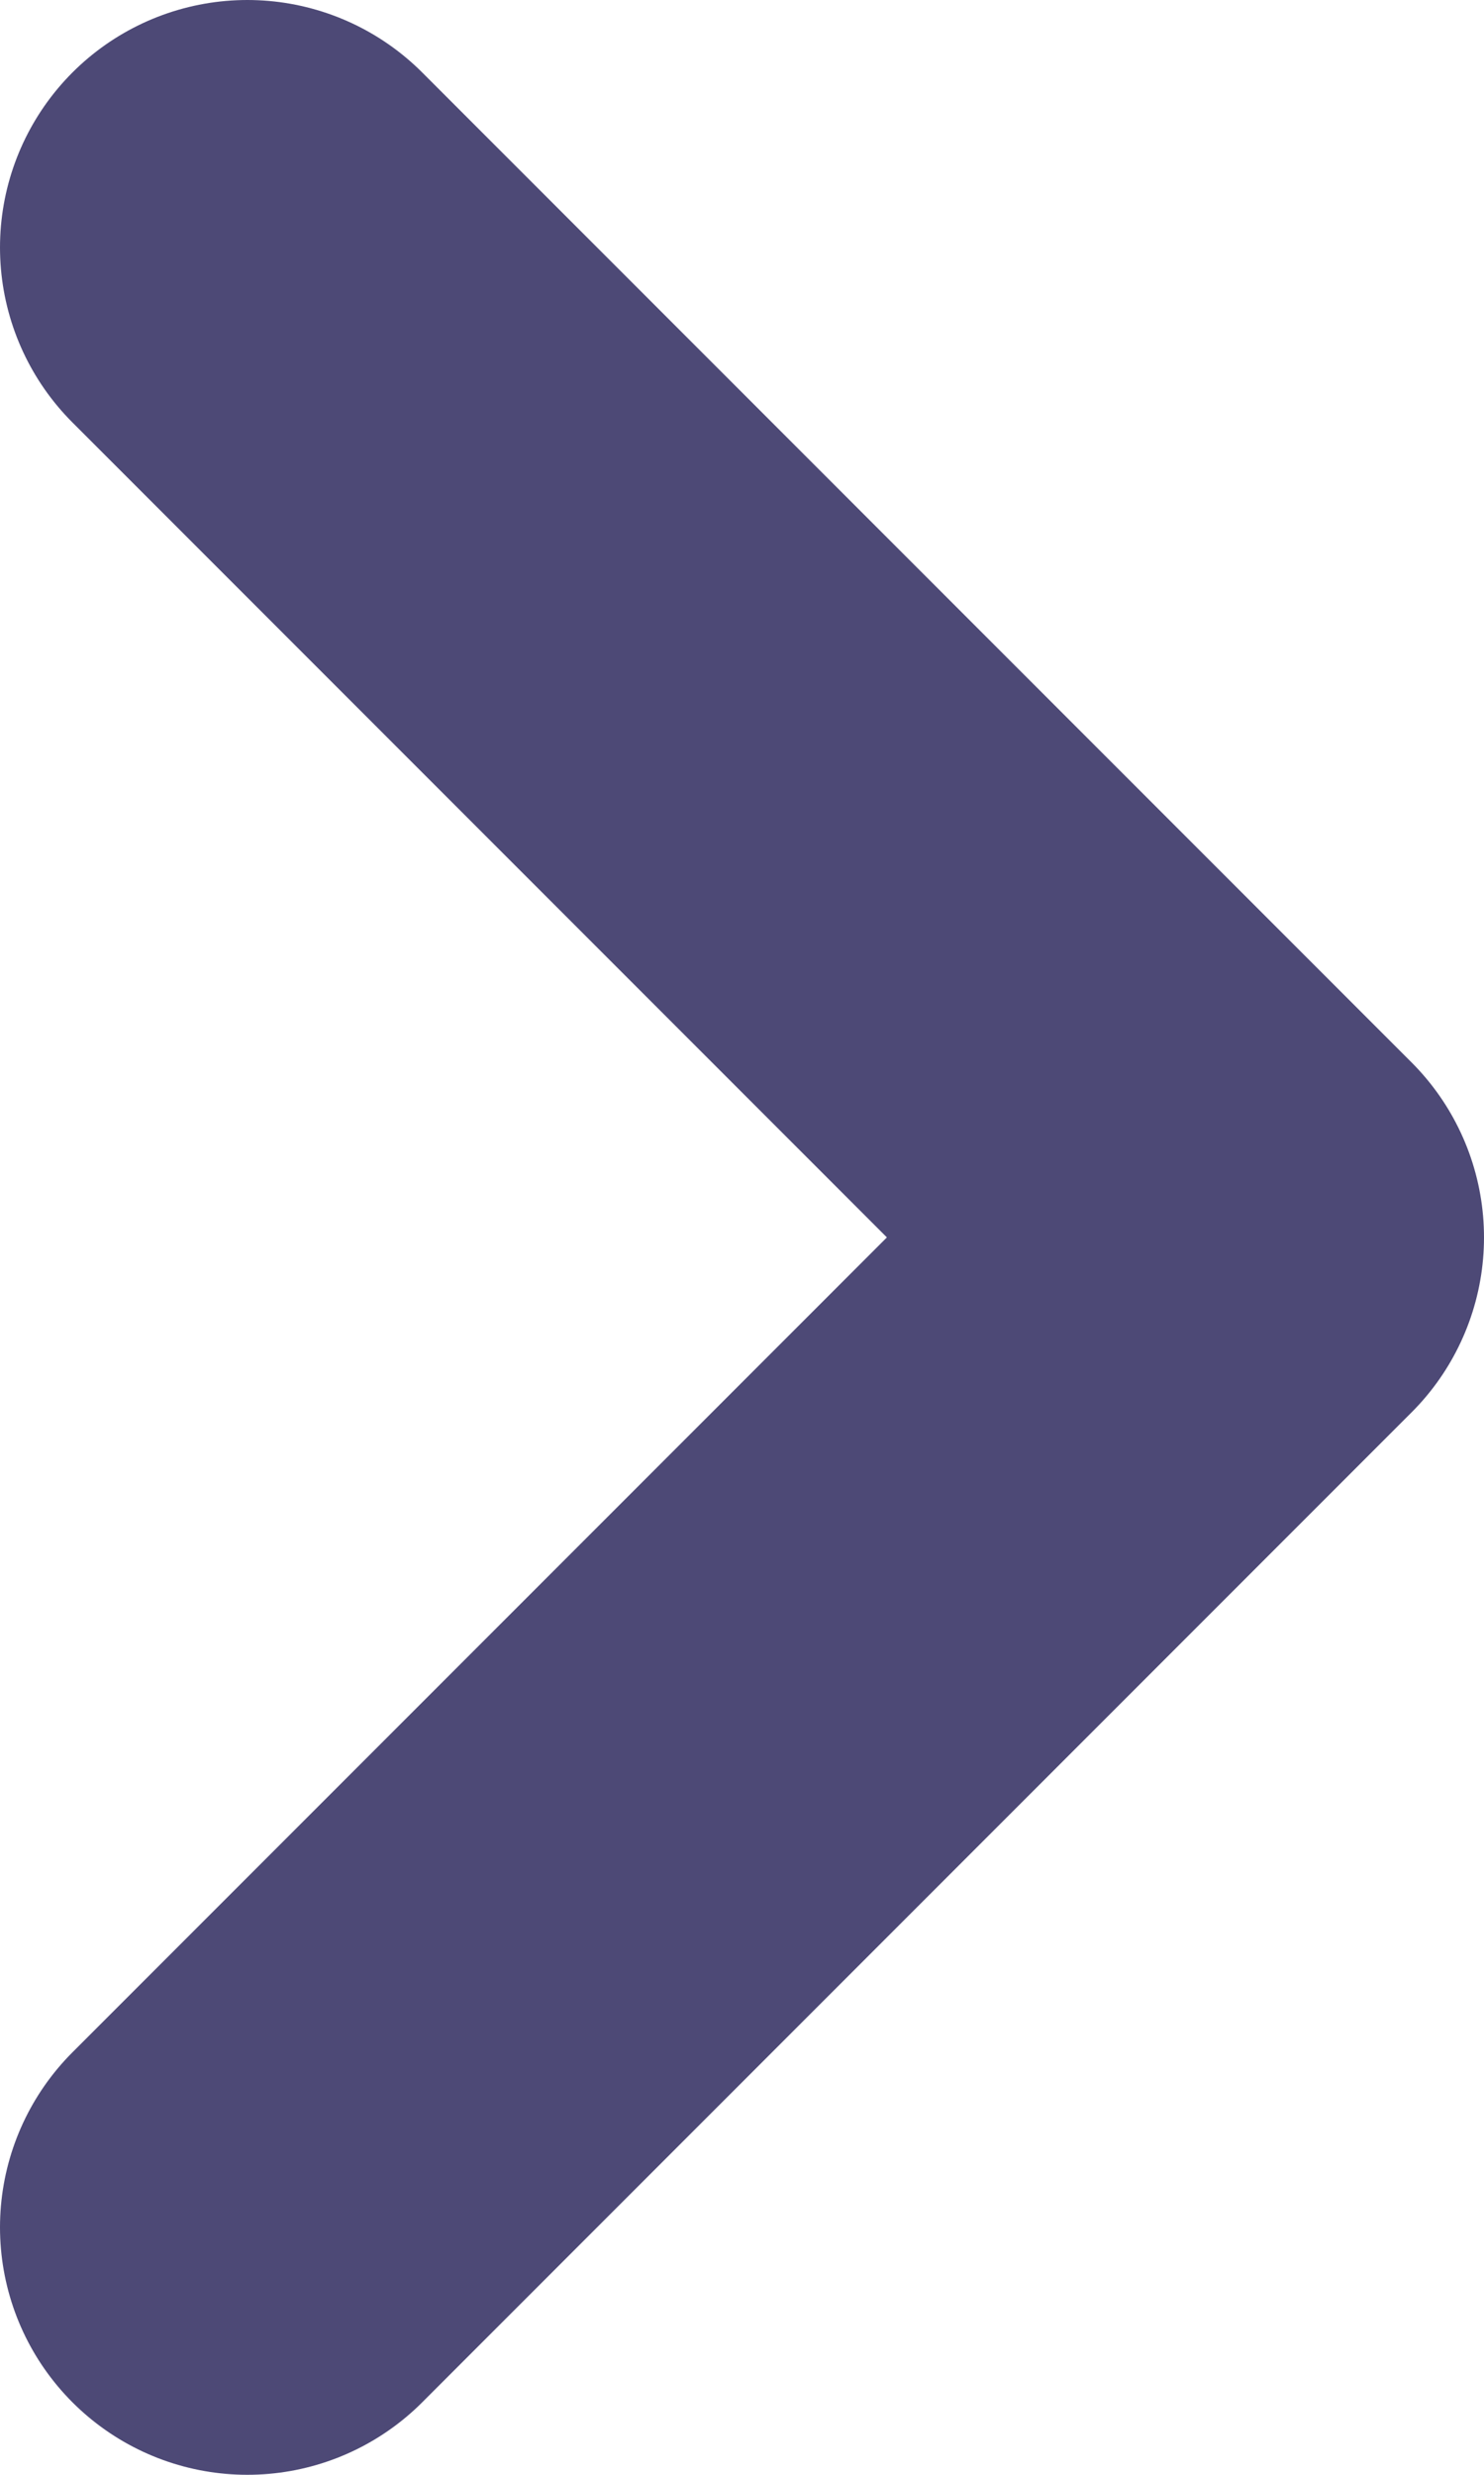 <svg width="6" height="10" viewBox="0 0 6 10" fill="none" xmlns="http://www.w3.org/2000/svg">
<path d="M1 9L5 5L1 1" stroke="#4D4976" stroke-width="2" stroke-linecap="round" stroke-linejoin="round"/>
</svg>
